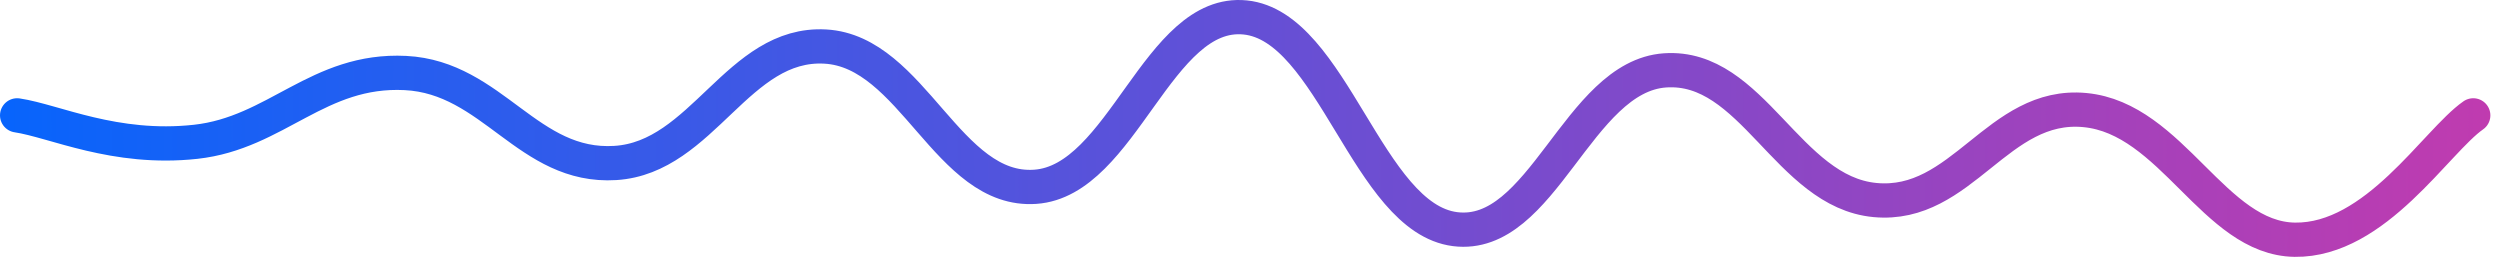 <?xml version="1.0" encoding="UTF-8"?> <svg xmlns="http://www.w3.org/2000/svg" width="146" height="15" viewBox="0 0 146 15" fill="none"><path d="M1 6.737C3.171 7.059 6.696 8.797 11.421 8.282C16.146 7.767 18.572 4.007 23.68 4.264C28.788 4.522 30.832 9.84 35.94 9.518C41.048 9.196 43.091 2.429 48.2 2.719C53.308 3.009 55.351 11.263 60.459 10.909C65.567 10.555 67.611 0.504 72.719 1.019C77.827 1.534 79.87 12.738 84.978 13.382C90.087 14.025 92.13 4.464 97.238 4.11C102.346 3.756 104.389 11.199 109.498 11.682C114.606 12.165 116.649 5.945 121.757 6.428C126.865 6.911 129.292 13.935 134.017 14C138.742 14.064 142.267 8.25 144.438 6.737" stroke="url(#paint0_linear_722_150)" stroke-width="2" stroke-linecap="round"></path><defs><linearGradient id="paint0_linear_722_150" x1="-5.827" y1="-6022.94" x2="1541.23" y2="-6022.94" gradientUnits="userSpaceOnUse"><stop stop-color="#0066FF"></stop><stop offset="0.13" stop-color="#FF2D95"></stop></linearGradient></defs></svg> 